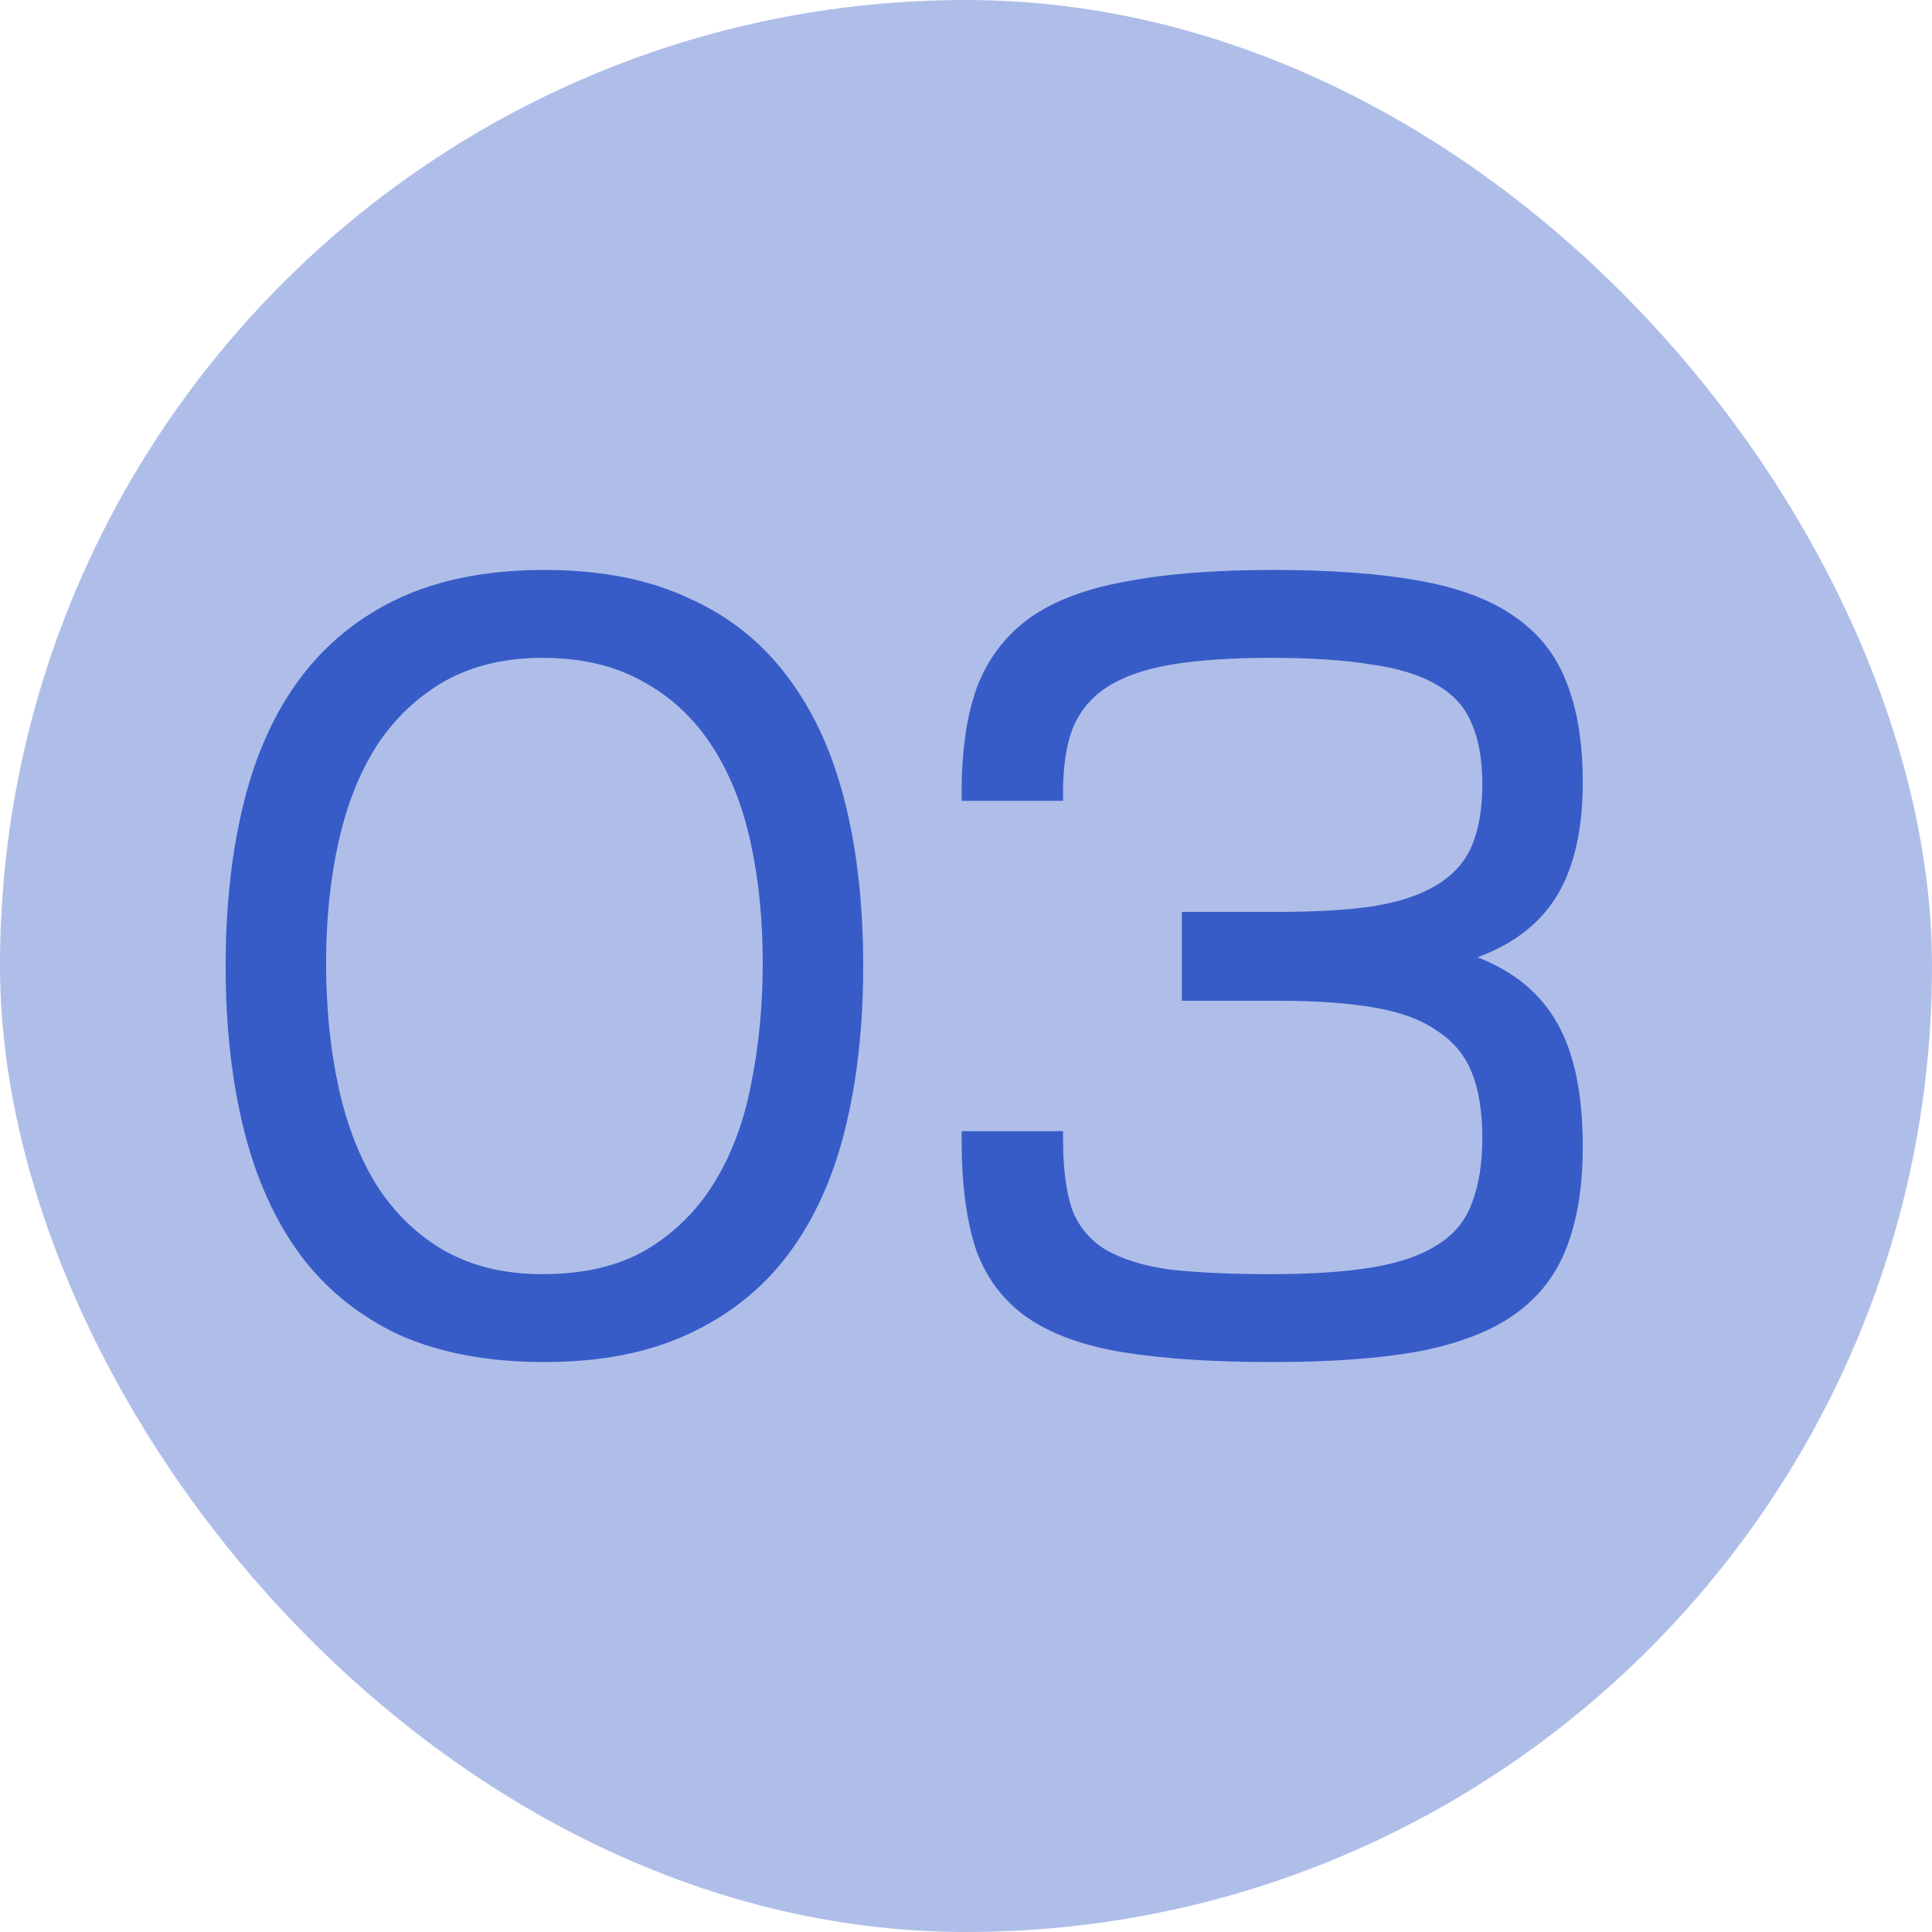 <?xml version="1.0" encoding="UTF-8"?>
<svg xmlns="http://www.w3.org/2000/svg" width="100" height="100" viewBox="0 0 100 100" fill="none">
  <rect width="100" height="100" rx="50" fill="#AFBEE9"></rect>
  <path d="M11.679 50C11.679 46.867 11.996 44.033 12.629 41.5C13.262 38.967 14.246 36.817 15.579 35.05C16.912 33.283 18.612 31.917 20.679 30.95C22.779 29.983 25.279 29.5 28.179 29.5C31.079 29.5 33.562 29.983 35.629 30.95C37.729 31.883 39.446 33.25 40.779 35.05C42.112 36.817 43.096 38.967 43.729 41.5C44.362 44 44.679 46.833 44.679 50C44.679 53.133 44.362 55.967 43.729 58.5C43.096 61.033 42.112 63.183 40.779 64.95C39.446 66.717 37.729 68.083 35.629 69.05C33.562 70.017 31.079 70.5 28.179 70.5C25.279 70.5 22.779 70.033 20.679 69.1C18.612 68.133 16.912 66.767 15.579 65C14.246 63.2 13.262 61.033 12.629 58.5C11.996 55.967 11.679 53.133 11.679 50ZM16.879 49.85C16.879 52.183 17.096 54.333 17.529 56.3C17.962 58.267 18.629 59.967 19.529 61.4C20.462 62.833 21.629 63.95 23.029 64.75C24.462 65.55 26.146 65.95 28.079 65.95C30.212 65.95 31.996 65.533 33.429 64.7C34.896 63.833 36.079 62.667 36.979 61.2C37.879 59.733 38.512 58.033 38.879 56.1C39.279 54.133 39.479 52.05 39.479 49.85C39.479 47.55 39.262 45.433 38.829 43.5C38.396 41.567 37.712 39.9 36.779 38.5C35.846 37.1 34.662 36.017 33.229 35.25C31.796 34.45 30.079 34.05 28.079 34.05C26.146 34.05 24.462 34.45 23.029 35.25C21.629 36.05 20.462 37.15 19.529 38.55C18.629 39.95 17.962 41.617 17.529 43.55C17.096 45.483 16.879 47.583 16.879 49.85ZM61.174 47.2H66.124C68.124 47.2 69.791 47.1 71.124 46.9C72.491 46.667 73.574 46.3 74.374 45.8C75.208 45.3 75.808 44.633 76.174 43.8C76.541 42.933 76.724 41.867 76.724 40.6C76.724 39.333 76.541 38.283 76.174 37.45C75.841 36.617 75.241 35.95 74.374 35.45C73.541 34.95 72.424 34.6 71.024 34.4C69.624 34.167 67.874 34.05 65.774 34.05C63.741 34.05 62.024 34.167 60.624 34.4C59.258 34.633 58.158 35.017 57.324 35.55C56.491 36.083 55.891 36.8 55.524 37.7C55.191 38.567 55.024 39.667 55.024 41V41.45H49.774V41C49.774 38.833 50.041 37.017 50.574 35.55C51.141 34.083 52.041 32.9 53.274 32C54.541 31.1 56.208 30.467 58.274 30.1C60.341 29.7 62.874 29.5 65.874 29.5C68.874 29.5 71.391 29.683 73.424 30.05C75.491 30.417 77.141 31.033 78.374 31.9C79.641 32.767 80.541 33.9 81.074 35.3C81.641 36.7 81.924 38.433 81.924 40.5C81.924 42.9 81.491 44.833 80.624 46.3C79.758 47.767 78.374 48.85 76.474 49.55C78.374 50.283 79.758 51.433 80.624 53C81.491 54.533 81.924 56.65 81.924 59.35C81.924 61.417 81.641 63.167 81.074 64.6C80.541 66 79.641 67.15 78.374 68.05C77.141 68.917 75.491 69.55 73.424 69.95C71.391 70.317 68.874 70.5 65.874 70.5C62.808 70.5 60.241 70.333 58.174 70C56.108 69.667 54.441 69.067 53.174 68.2C51.941 67.333 51.058 66.167 50.524 64.7C50.024 63.2 49.774 61.3 49.774 59V58.55H55.024V59C55.024 60.433 55.174 61.617 55.474 62.55C55.808 63.45 56.374 64.15 57.174 64.65C58.008 65.15 59.108 65.5 60.474 65.7C61.874 65.867 63.641 65.95 65.774 65.95C67.874 65.95 69.624 65.833 71.024 65.6C72.424 65.367 73.541 64.983 74.374 64.45C75.241 63.917 75.841 63.2 76.174 62.3C76.541 61.367 76.724 60.233 76.724 58.9C76.724 57.533 76.541 56.4 76.174 55.5C75.808 54.6 75.208 53.883 74.374 53.35C73.574 52.783 72.491 52.383 71.124 52.15C69.791 51.917 68.124 51.8 66.124 51.8H61.174V47.2Z" fill="#385CC7"></path>
</svg>
